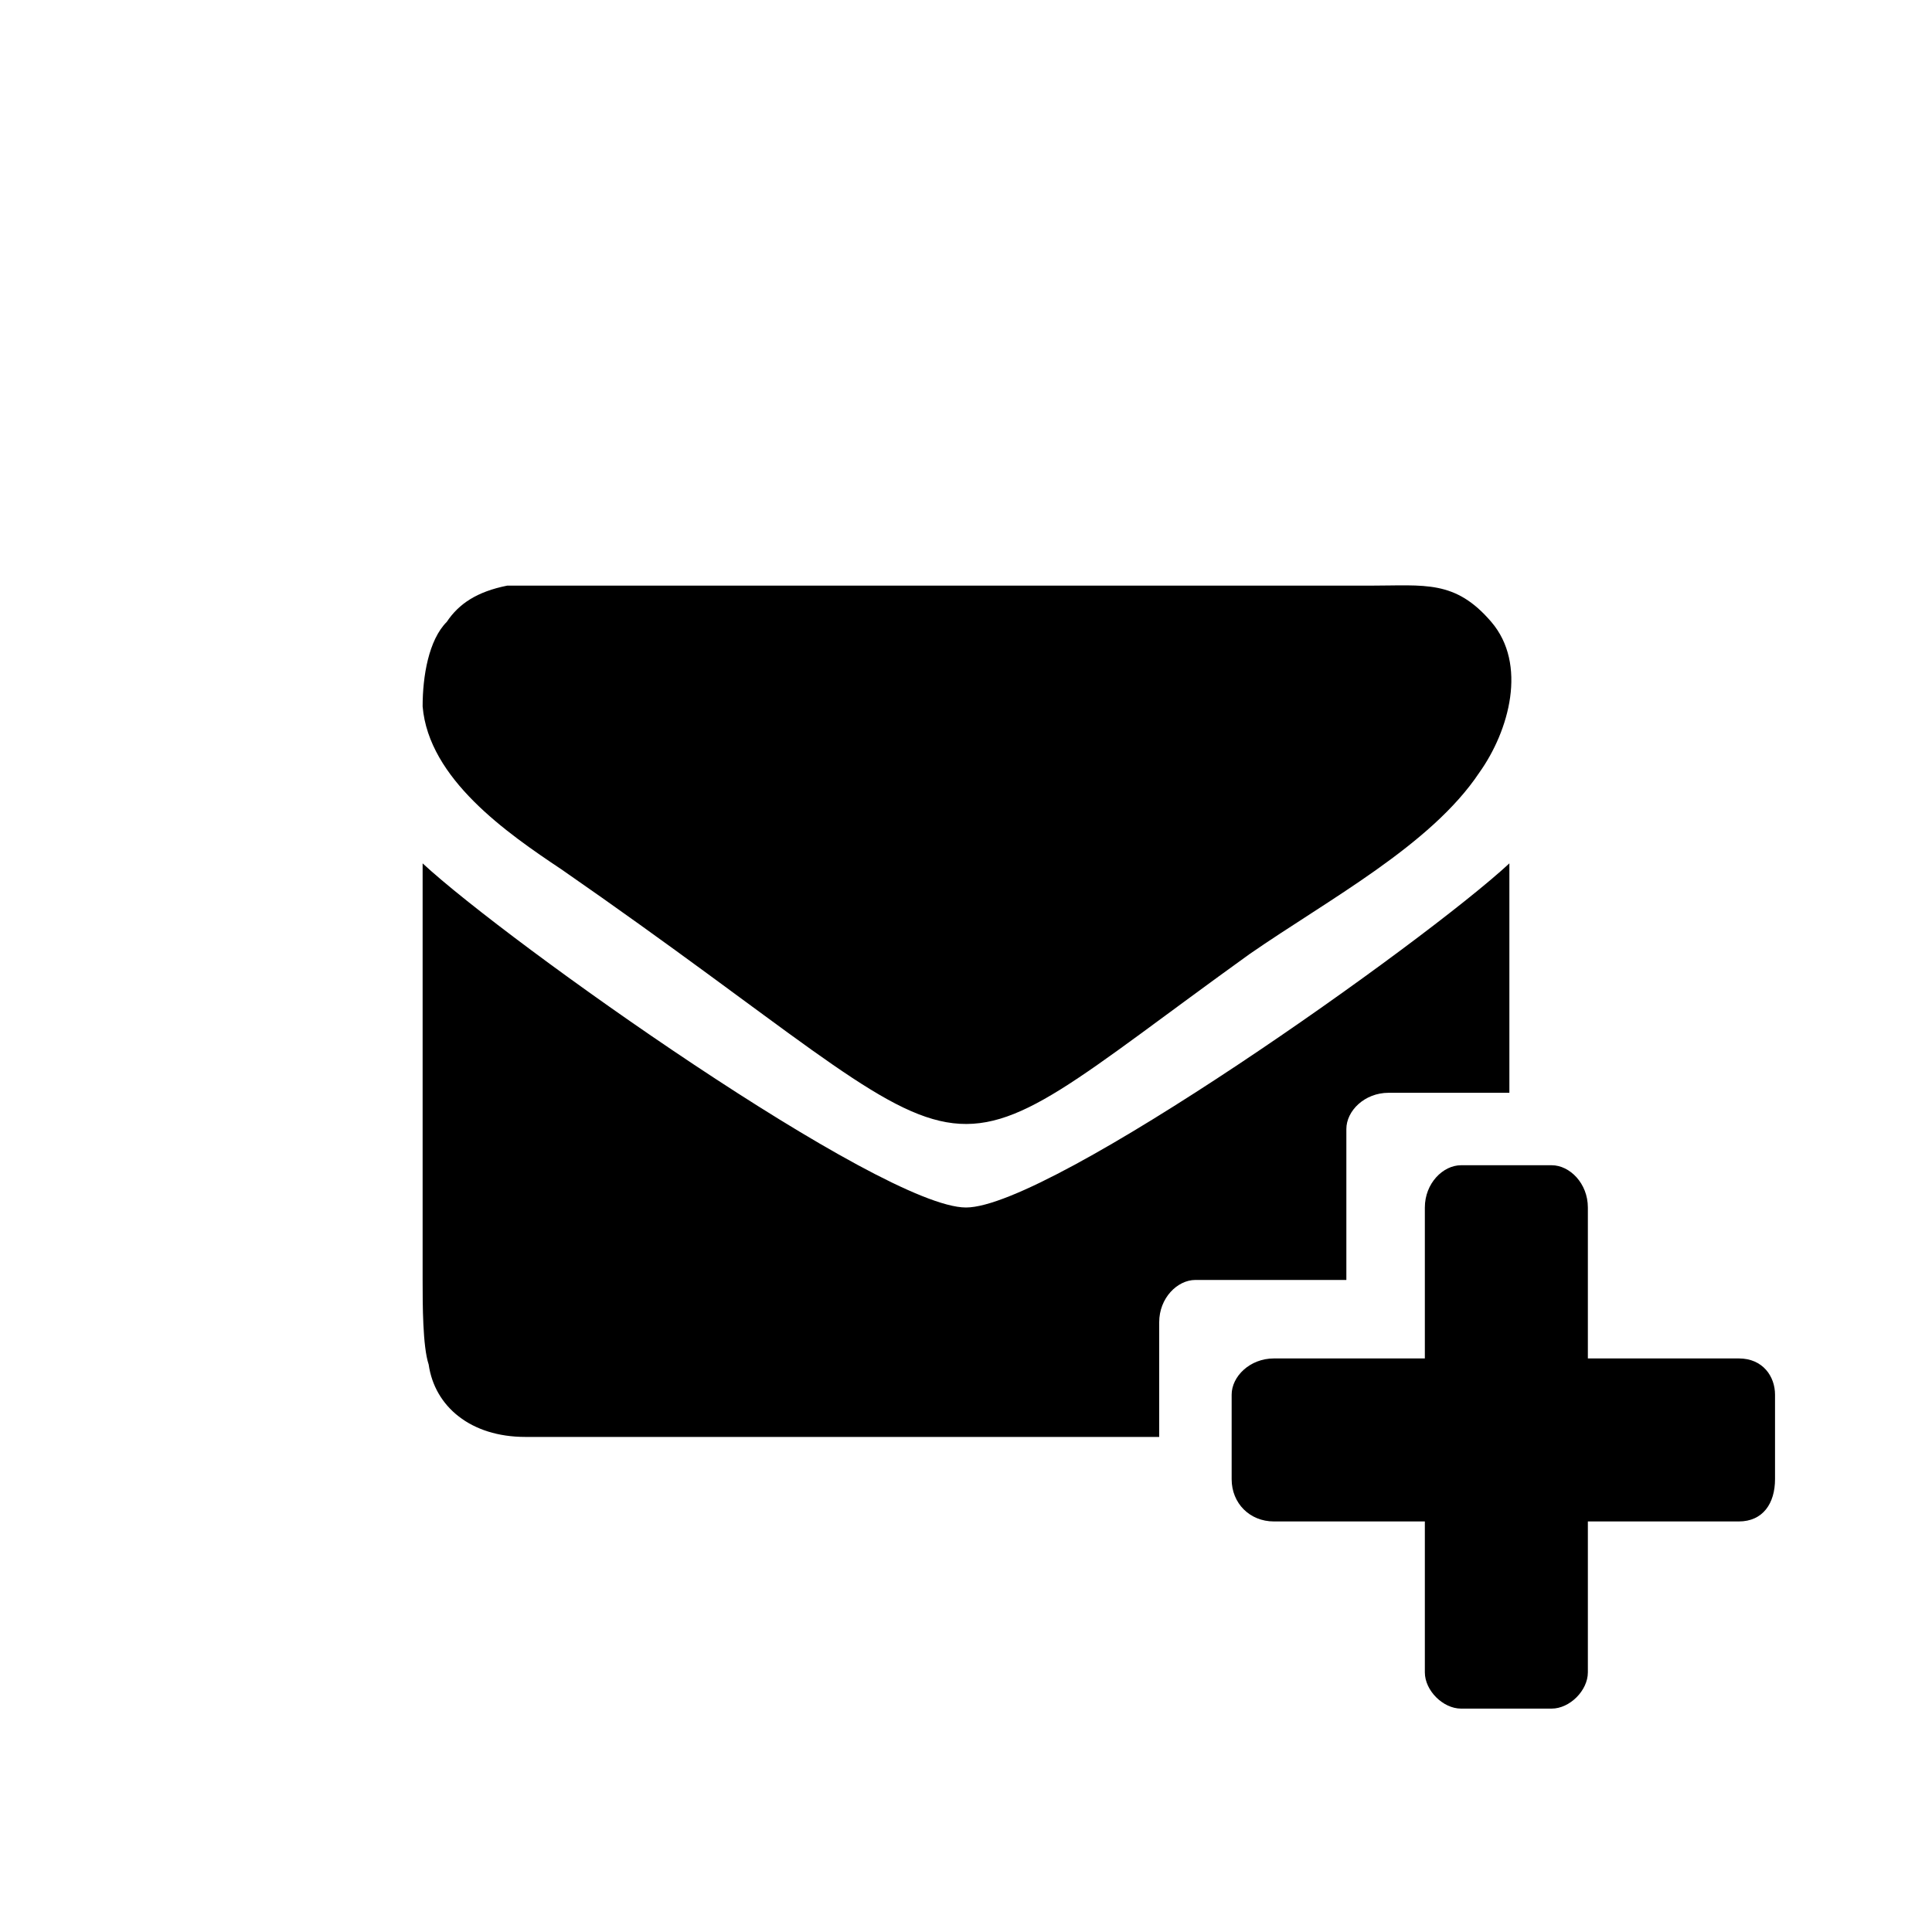 <svg xmlns="http://www.w3.org/2000/svg" viewBox="0 0 320 320">
  <path d="M84 97c-5,1 -8,3 -10,6 -3,3 -4,9 -4,14 1,12 14,21 23,27 75,52 57,55 114,14 13,-9 30,-18 38,-30 5,-7 8,-18 2,-25 -6,-7 -11,-6 -20,-6 -42,0 -84,0 -126,0 -5,0 -12,0 -17,0zm108 141l-32 0 -73 0c-9,0 -15,-5 -16,-12 -1,-3 -1,-10 -1,-14l0 -69c14,13 76,57 90,57 14,0 76,-44 90,-57l0 38 -20 0c-4,0 -7,3 -7,6l0 25 -25 0c-3,0 -6,3 -6,7l0 19zm102 -7l0 14c0,4 -2,7 -6,7l-25 0 0 25c0,3 -3,6 -6,6l-15 0c-3,0 -6,-3 -6,-6l0 -25 -25 0c-4,0 -7,-3 -7,-7l0 -14c0,-3 3,-6 7,-6l25 0 0 -25c0,-4 3,-7 6,-7l15 0c3,0 6,3 6,7l0 25 25 0c4,0 6,3 6,6z"/>
</svg>
